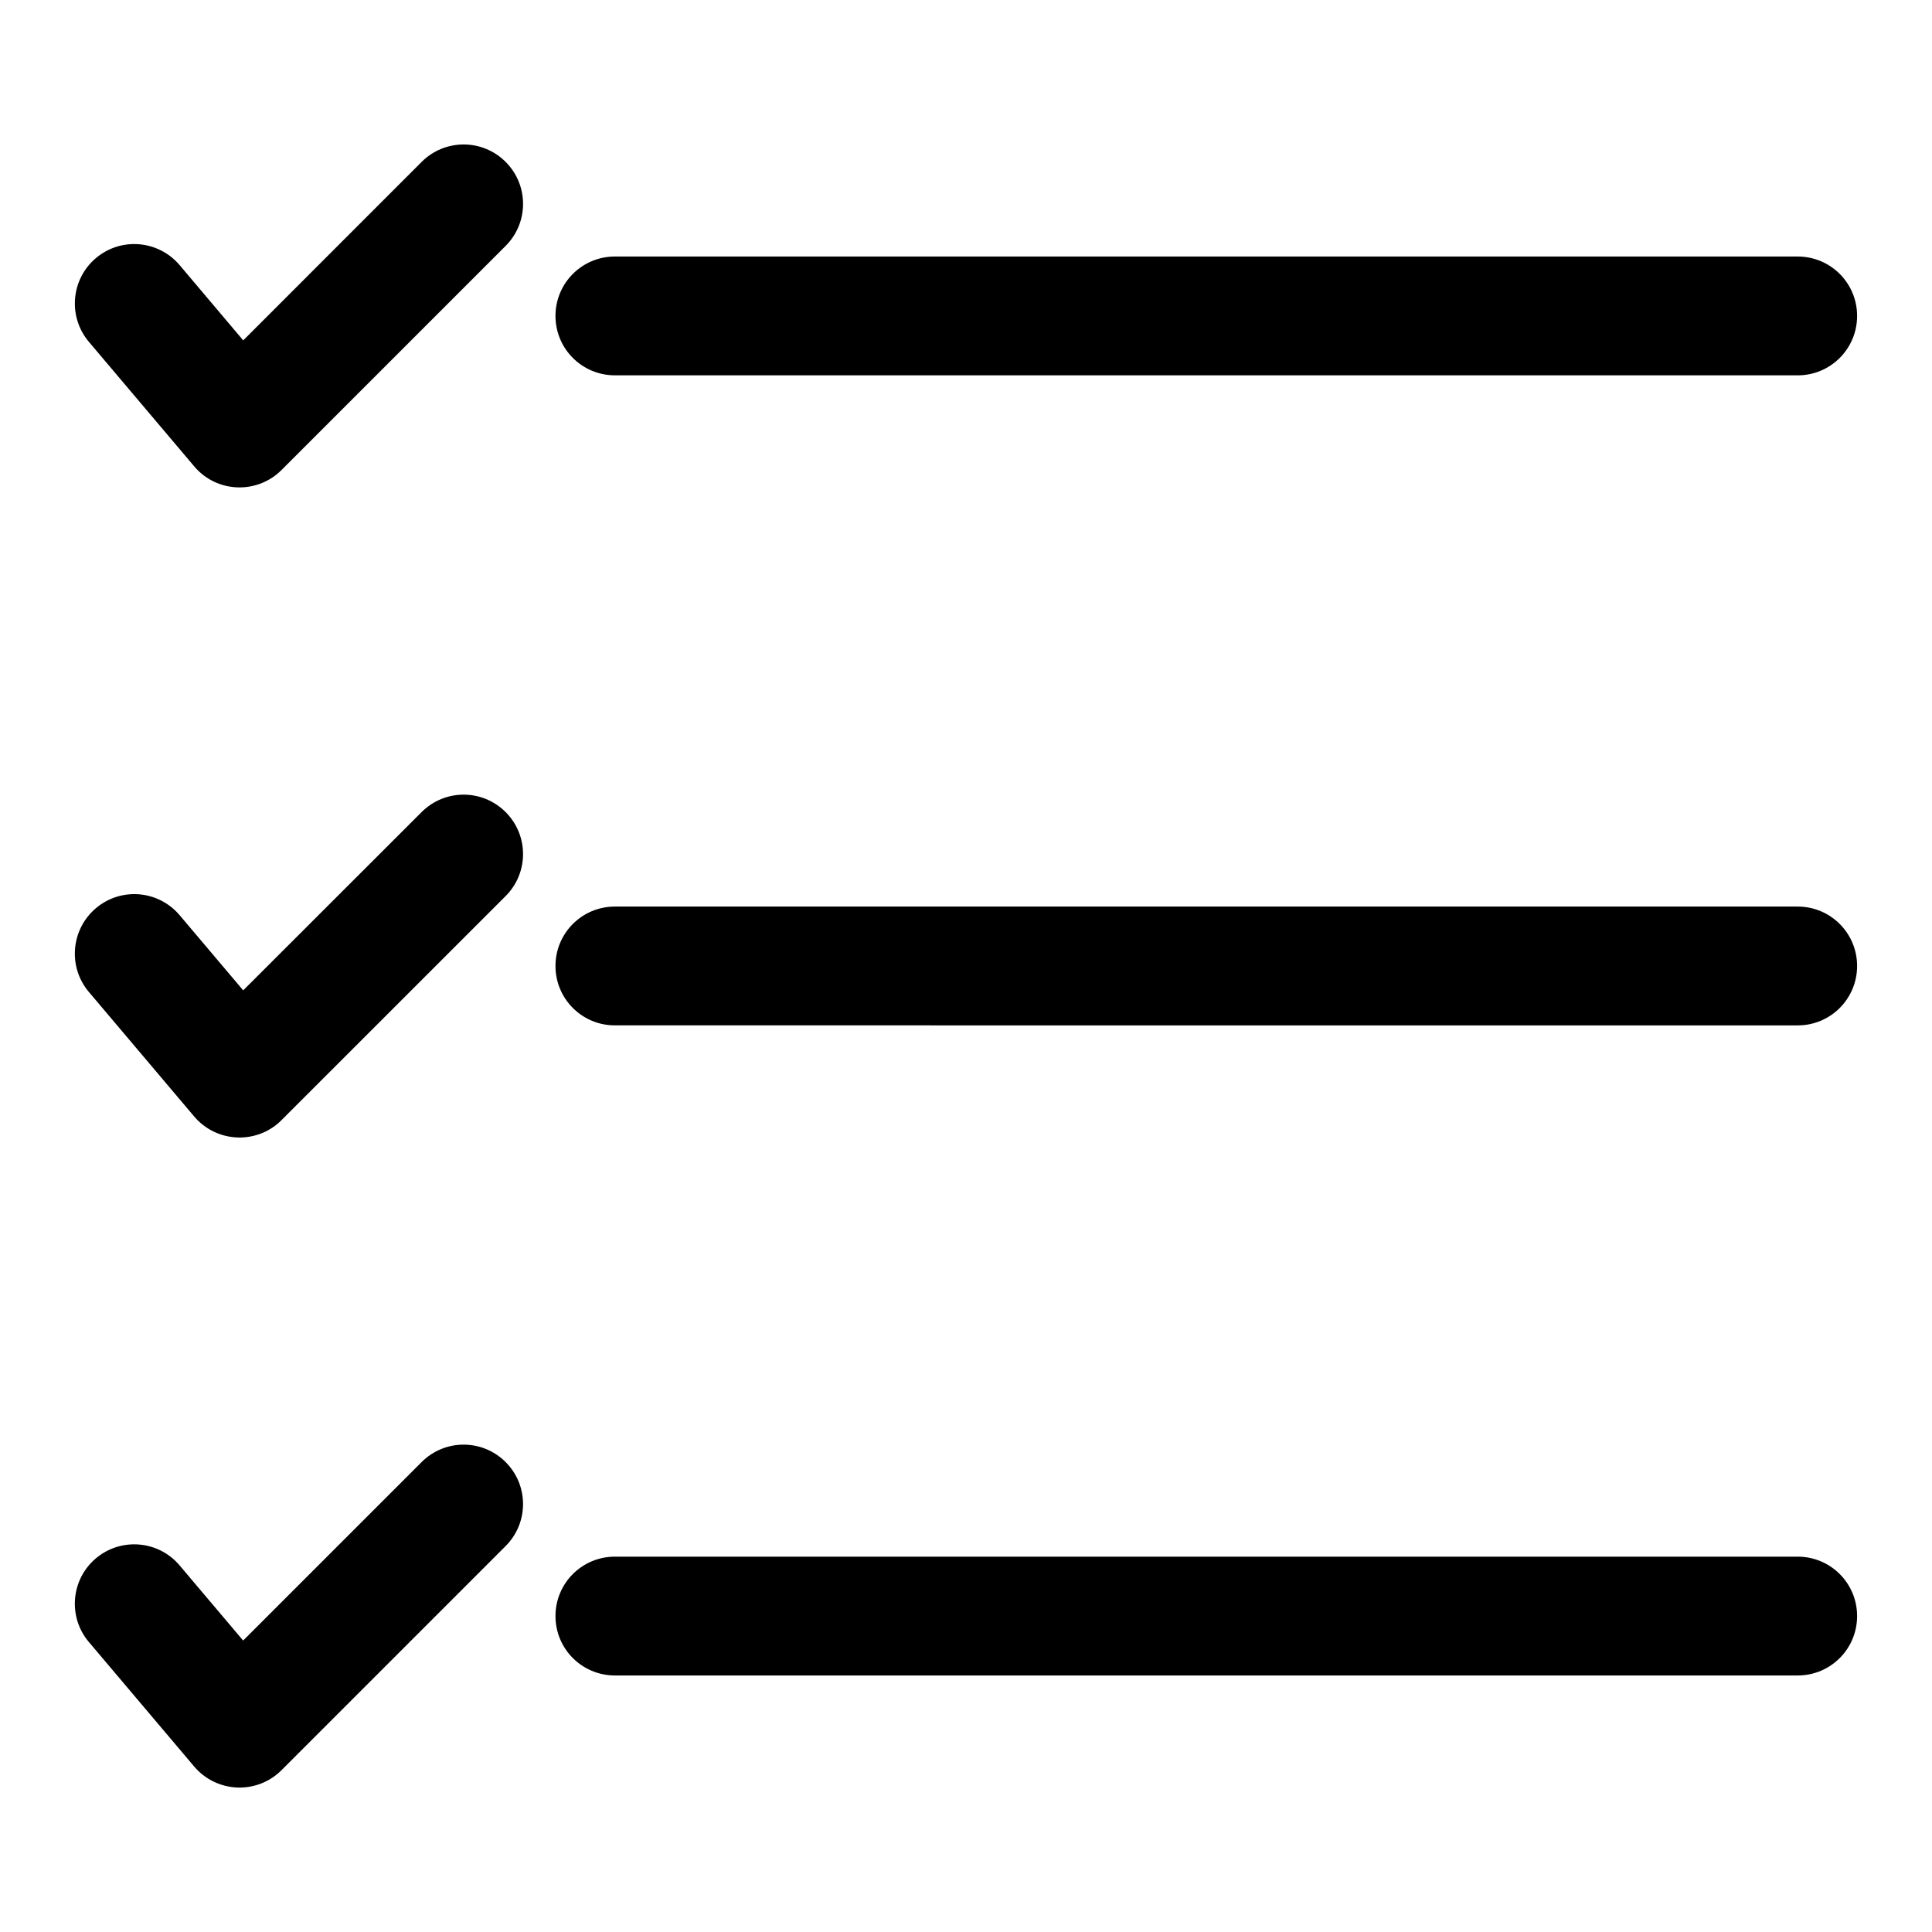 <?xml version="1.0" encoding="UTF-8"?>
<!-- Uploaded to: ICON Repo, www.svgrepo.com, Generator: ICON Repo Mixer Tools -->
<svg fill="#000000" width="800px" height="800px" version="1.1" viewBox="144 144 512 512" xmlns="http://www.w3.org/2000/svg">
 <g>
  <path d="m620.41 556.53h-313.46c-8.707 0-15.742 7.039-15.742 15.742 0 8.707 7.039 15.742 15.742 15.742l313.46 0.004c8.707 0 15.742-7.039 15.742-15.742 0.004-8.711-7.035-15.746-15.742-15.746z"/>
  <path d="m620.41 384.25h-313.46c-8.707 0-15.742 7.039-15.742 15.742 0 8.707 7.039 15.742 15.742 15.742l313.46 0.004c8.707 0 15.742-7.039 15.742-15.742 0.004-8.707-7.035-15.746-15.742-15.746z"/>
  <path d="m620.41 211.98h-313.46c-8.707 0-15.742 7.039-15.742 15.742 0 8.707 7.039 15.742 15.742 15.742l313.46 0.004c8.707 0 15.742-7.039 15.742-15.742 0.004-8.711-7.035-15.746-15.742-15.746z"/>
  <path d="m167.55 579.15 27.898 32.984c2.852 3.371 6.957 5.383 11.367 5.574 0.234 0.016 0.441 0.016 0.66 0.016 4.172 0 8.188-1.652 11.133-4.613l59.387-59.387c6.156-6.156 6.156-16.105 0-22.262s-16.105-6.156-22.262 0l-47.297 47.297-16.848-19.918c-5.621-6.644-15.539-7.461-22.184-1.859-6.629 5.606-7.461 15.543-1.855 22.168z"/>
  <path d="m167.55 406.88 27.898 32.984c2.852 3.371 6.957 5.383 11.367 5.574 0.234 0.016 0.441 0.016 0.66 0.016 4.172 0 8.188-1.637 11.133-4.613l59.387-59.371c6.156-6.156 6.156-16.105 0-22.262s-16.105-6.156-22.262 0l-47.281 47.246-16.848-19.918c-5.621-6.644-15.539-7.477-22.184-1.859-6.644 5.641-7.477 15.574-1.871 22.203z"/>
  <path d="m206.82 273.15c0.234 0.016 0.441 0.016 0.66 0.016 4.172 0 8.188-1.652 11.133-4.613l59.387-59.387c6.156-6.156 6.156-16.105 0-22.262s-16.105-6.156-22.262 0l-47.281 47.297-16.848-19.934c-5.637-6.644-15.555-7.492-22.199-1.859-6.629 5.606-7.461 15.543-1.855 22.184l27.914 33c2.832 3.371 6.957 5.387 11.352 5.559z"/>
 </g>
</svg>